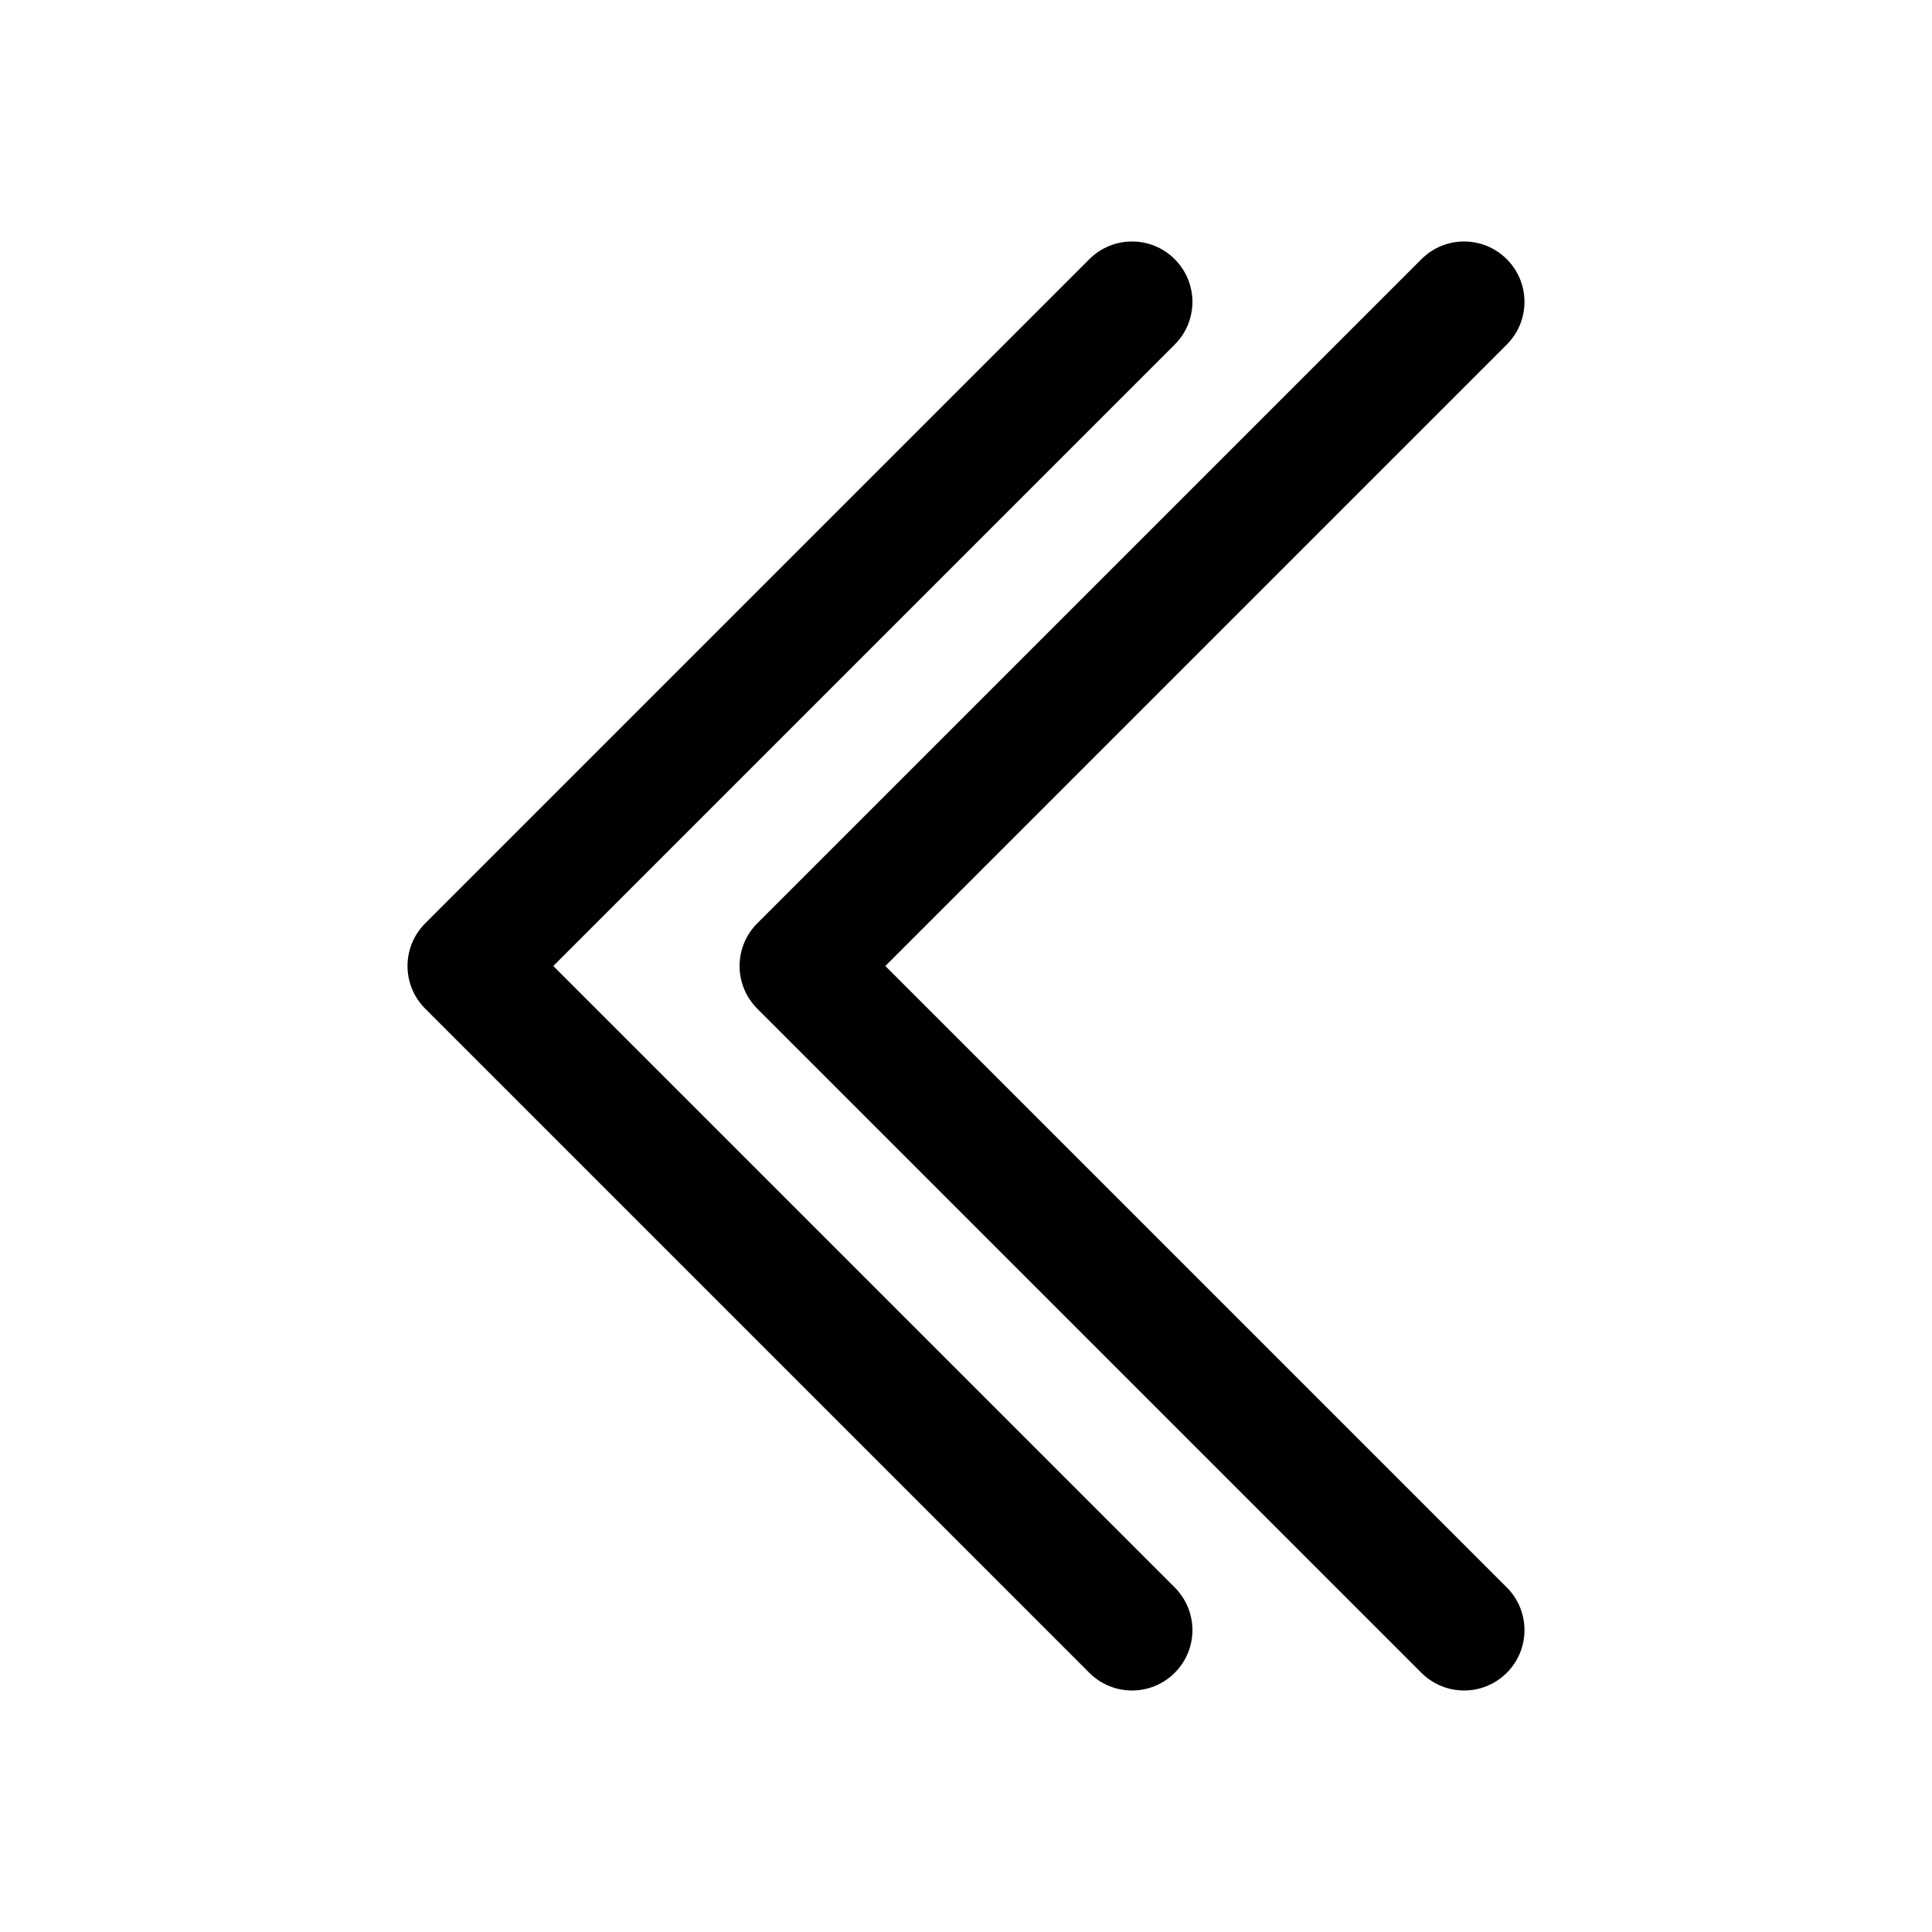 <!-- icon666.com - MILLIONS vector ICONS FREE --><svg id="Layer_2" viewBox="0 0 32 32" xmlns="http://www.w3.org/2000/svg"><g fill="rgb(0,0,0)"><path d="m18.75 28c-.256 0-.512-.098-.707-.293l-11-11c-.391-.391-.391-1.023 0-1.414l11-11c.391-.391 1.023-.391 1.414 0s.391 1.023 0 1.414l-10.293 10.293 10.293 10.293c.391.391.391 1.023 0 1.414-.195.195-.451.293-.707.293z"></path><path d="m24.25 28c-.256 0-.512-.098-.707-.293l-11-11c-.391-.391-.391-1.023 0-1.414l11-11c.391-.391 1.023-.391 1.414 0s.391 1.023 0 1.414l-10.293 10.293 10.293 10.293c.391.391.391 1.023 0 1.414-.195.195-.451.293-.707.293z"></path></g></svg>